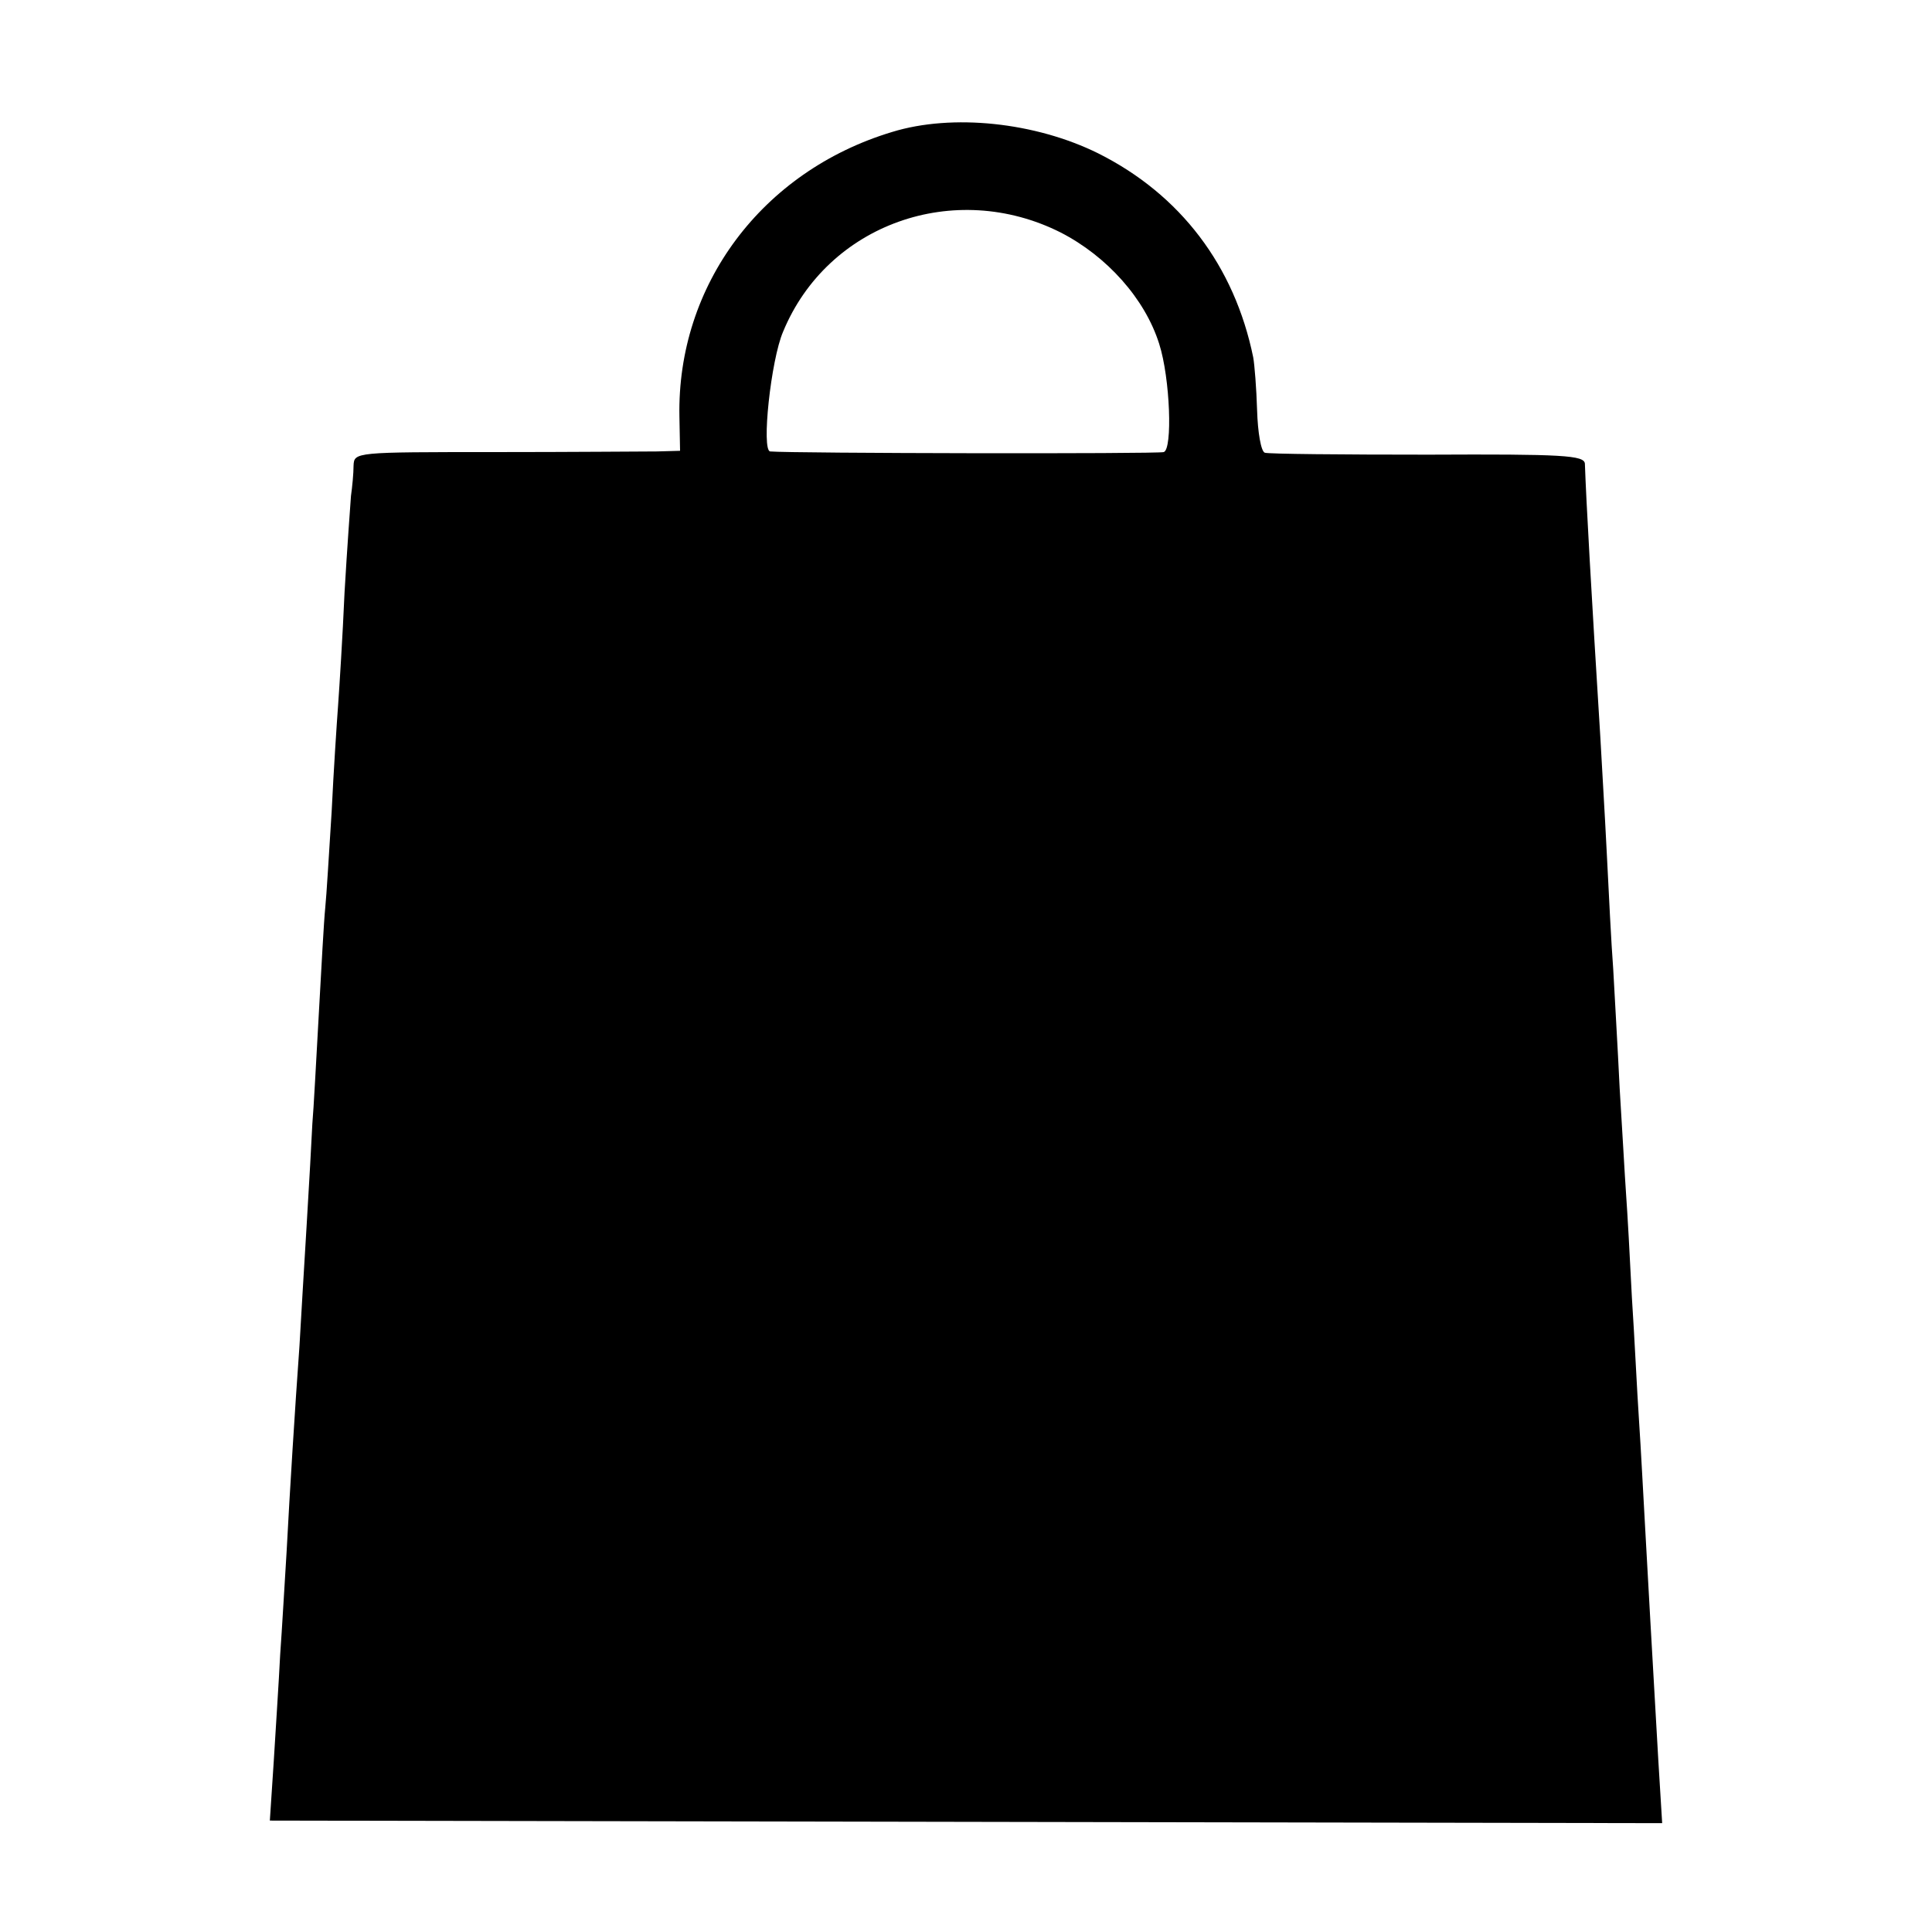 <?xml version="1.0" standalone="no"?>
<!DOCTYPE svg PUBLIC "-//W3C//DTD SVG 20010904//EN"
 "http://www.w3.org/TR/2001/REC-SVG-20010904/DTD/svg10.dtd">
<svg version="1.0" xmlns="http://www.w3.org/2000/svg"
 width="300pt" height="300pt" viewBox="0 0 300 300"
 preserveAspectRatio="xMidYMid meet">
<g transform="translate(0,300) scale(0.1,-0.1)"
fill="#000000" stroke="none">
<path d="M1385 2795 c-202 -61 -334 -238 -330 -442 l1 -53 -36 -1 c-19 0 -133
-1 -252 -1 -217 0 -218 0 -219 -21 0 -12 -2 -33 -4 -47 -1 -14 -6 -81 -10
-150 -3 -69 -8 -147 -10 -175 -2 -27 -7 -102 -10 -165 -4 -63 -8 -131 -10
-150 -2 -19 -6 -93 -10 -165 -4 -71 -8 -148 -10 -170 -1 -22 -5 -94 -9 -160
-4 -66 -9 -149 -11 -185 -7 -97 -15 -225 -20 -320 -3 -47 -7 -119 -10 -160 -2
-41 -7 -116 -10 -166 l-6 -91 1081 -2 1081 -2 -6 98 c-11 194 -15 260 -20 353
-3 52 -7 131 -10 175 -3 44 -7 130 -11 190 -3 61 -7 133 -9 160 -2 28 -6 102
-10 165 -3 63 -8 147 -10 185 -3 39 -7 120 -10 180 -3 61 -8 142 -10 180 -14
225 -22 367 -24 425 -1 13 -34 15 -243 14 -134 0 -248 1 -254 3 -6 2 -11 32
-12 66 -1 34 -4 71 -6 82 -29 142 -113 253 -241 317 -97 48 -226 62 -320 33z
m262 -156 c72 -37 131 -103 153 -173 17 -53 21 -164 7 -168 -10 -3 -578 -2
-611 1 -14 1 1 142 20 186 69 167 266 237 431 154z"/>
</g>
</svg>
